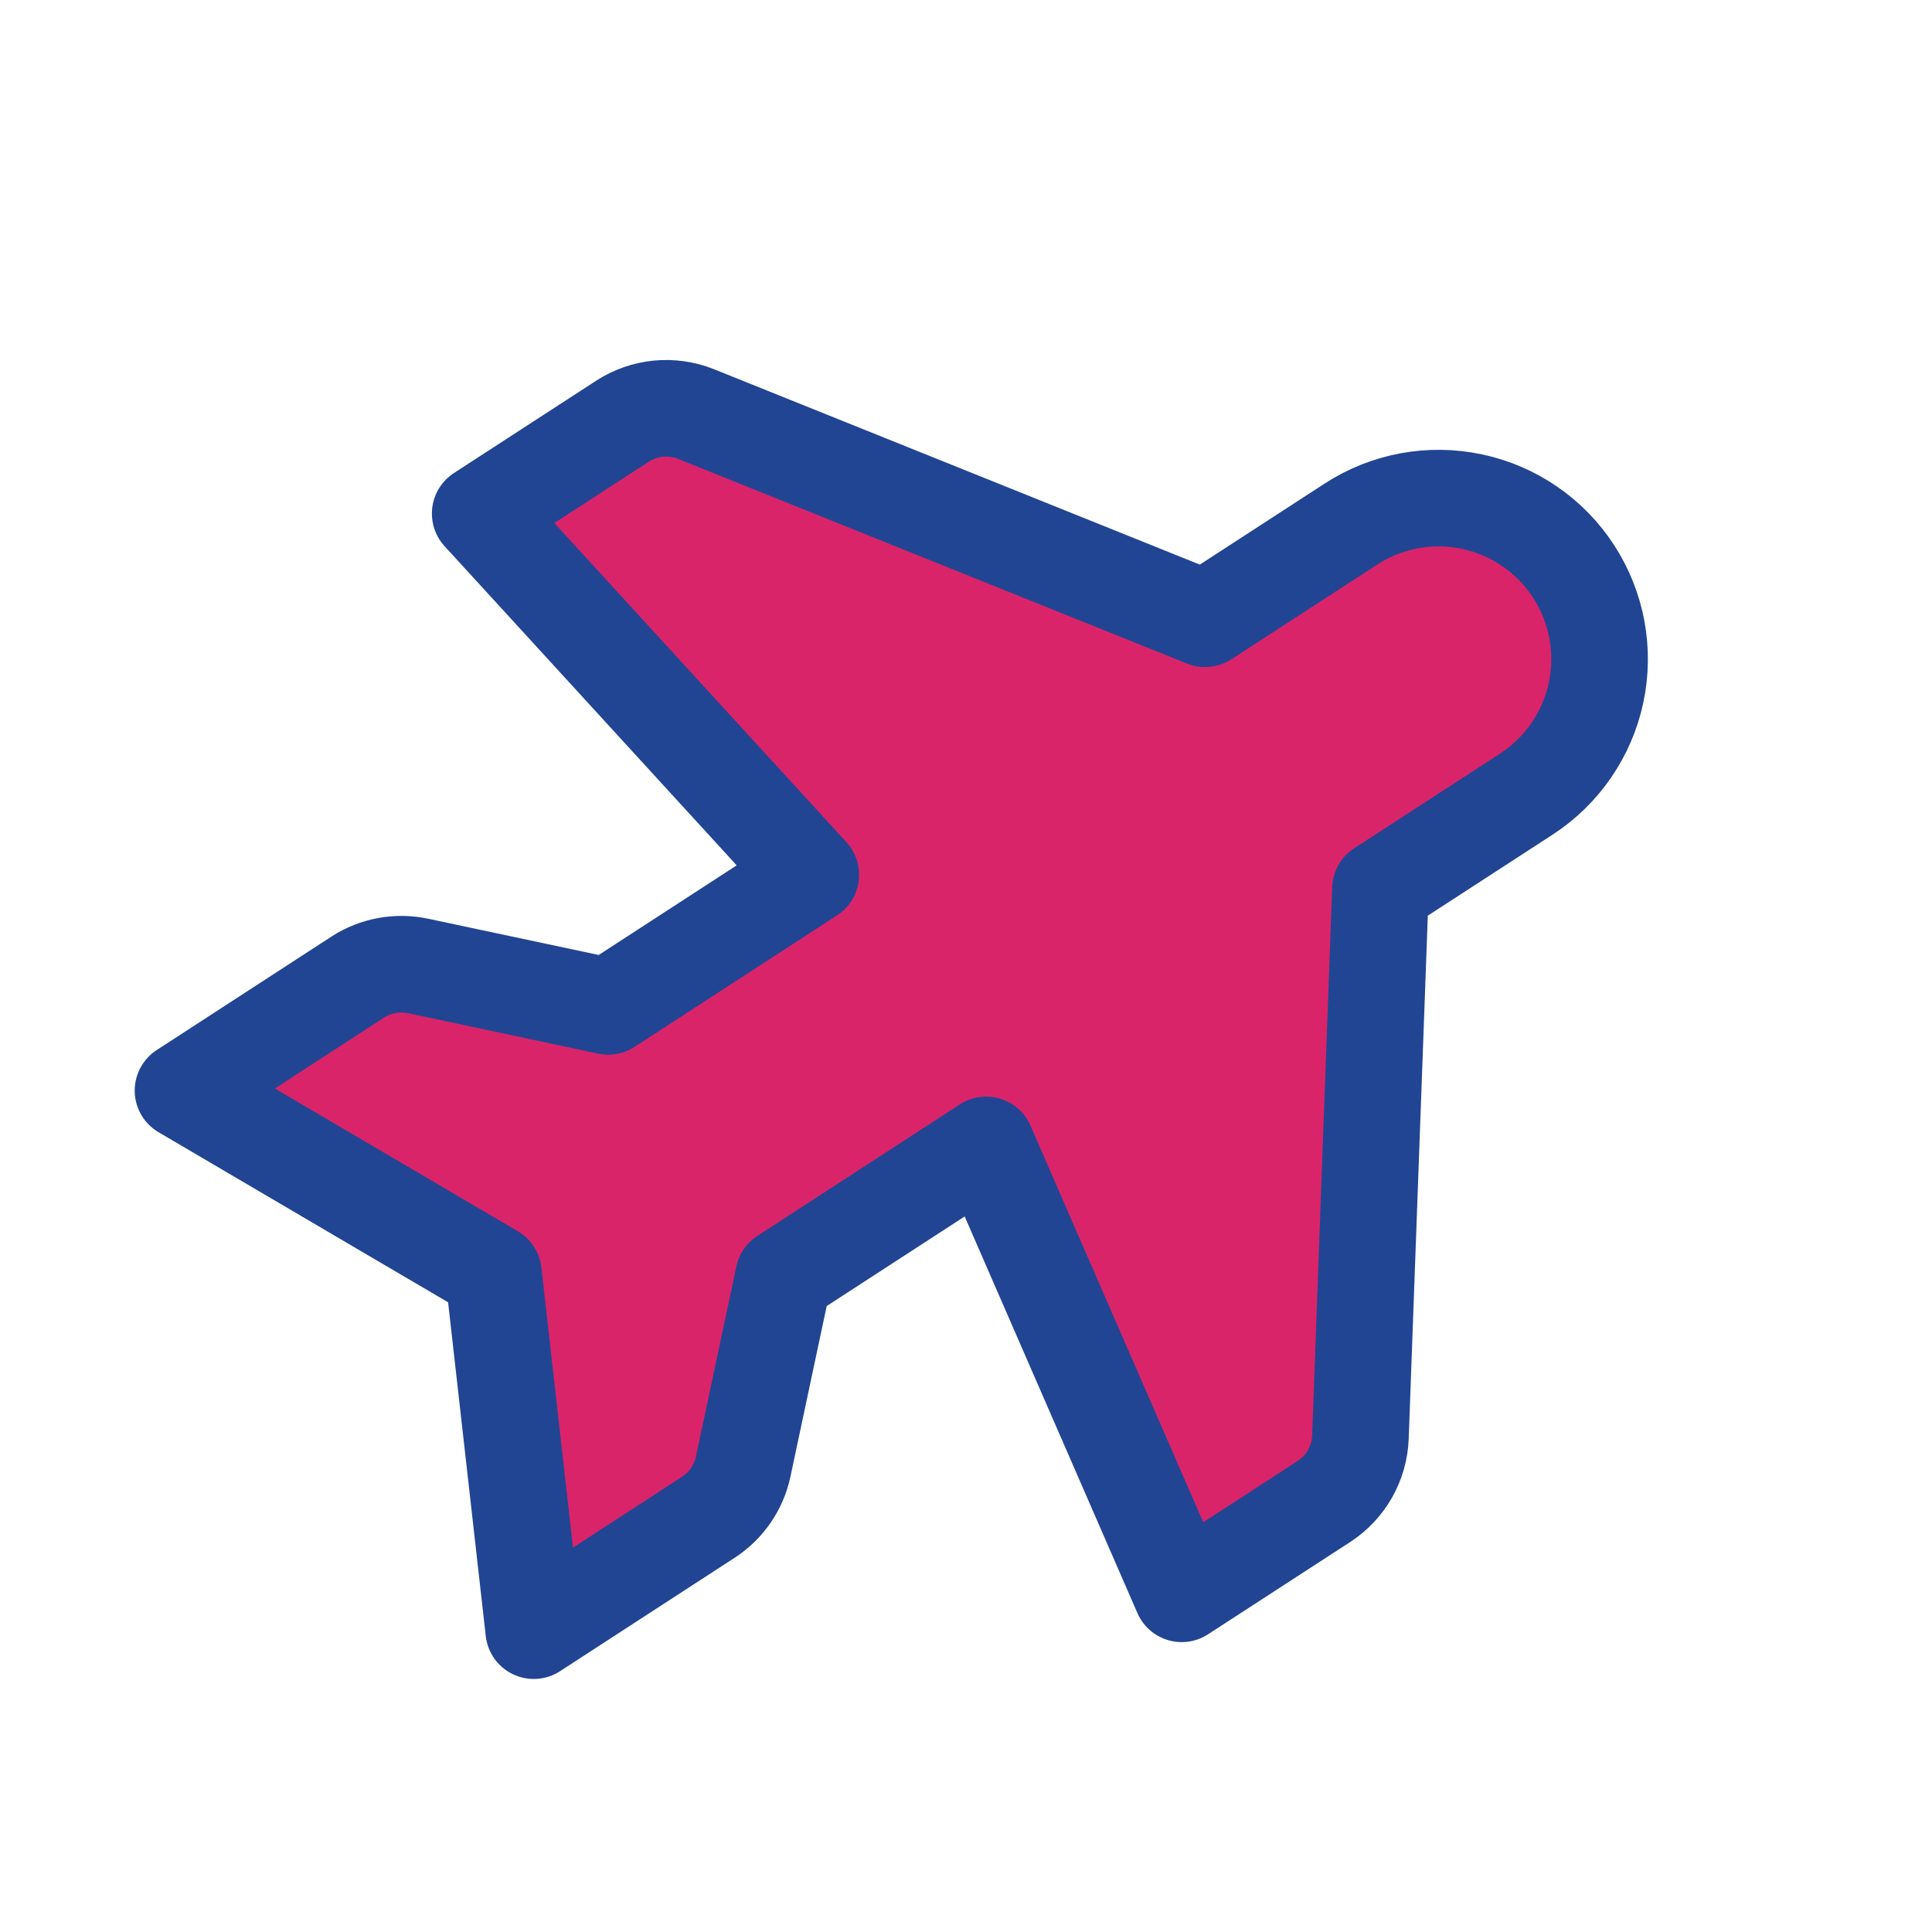 <svg xmlns="http://www.w3.org/2000/svg" width="40" height="40" viewBox="0 0 40 40" fill="none"><path d="M24.466 32.998L27.416 31.083C27.637 30.938 27.82 30.742 27.951 30.512C28.081 30.282 28.155 30.024 28.166 29.76L28.581 18.402L31.6 16.442C32.341 15.96 32.861 15.204 33.045 14.339C33.229 13.474 33.061 12.572 32.58 11.831C32.099 11.089 31.342 10.569 30.477 10.386C29.613 10.202 28.71 10.369 27.969 10.851L24.95 12.811L14.405 8.57C14.159 8.473 13.894 8.436 13.631 8.461C13.367 8.487 13.114 8.575 12.892 8.718L9.942 10.633L16.787 18.112L12.593 20.836L8.651 19.998C8.223 19.909 7.777 19.991 7.409 20.228L3.789 22.579L10.215 26.354L11.051 33.761L14.671 31.41C15.037 31.17 15.294 30.797 15.386 30.369L16.224 26.427L20.418 23.704L24.466 32.998Z" fill="#DA246A"></path><path d="M24.466 32.998L27.416 31.083C27.637 30.938 27.82 30.742 27.951 30.512C28.081 30.282 28.155 30.024 28.166 29.76L28.581 18.402L31.6 16.442C32.341 15.96 32.861 15.204 33.045 14.339C33.229 13.474 33.061 12.572 32.58 11.831C32.099 11.089 31.342 10.569 30.477 10.386C29.613 10.202 28.71 10.369 27.969 10.851L24.95 12.811L14.405 8.57C14.159 8.473 13.894 8.436 13.631 8.461C13.367 8.487 13.114 8.575 12.892 8.718L9.942 10.633L16.787 18.112L12.593 20.836L8.651 19.998C8.223 19.909 7.777 19.991 7.409 20.228L3.789 22.579L10.215 26.354L11.051 33.761L14.671 31.41C15.037 31.17 15.294 30.797 15.386 30.369L16.224 26.427L20.418 23.704L24.466 32.998Z" stroke="#214593" stroke-width="2" stroke-linecap="round" stroke-linejoin="round"></path></svg>